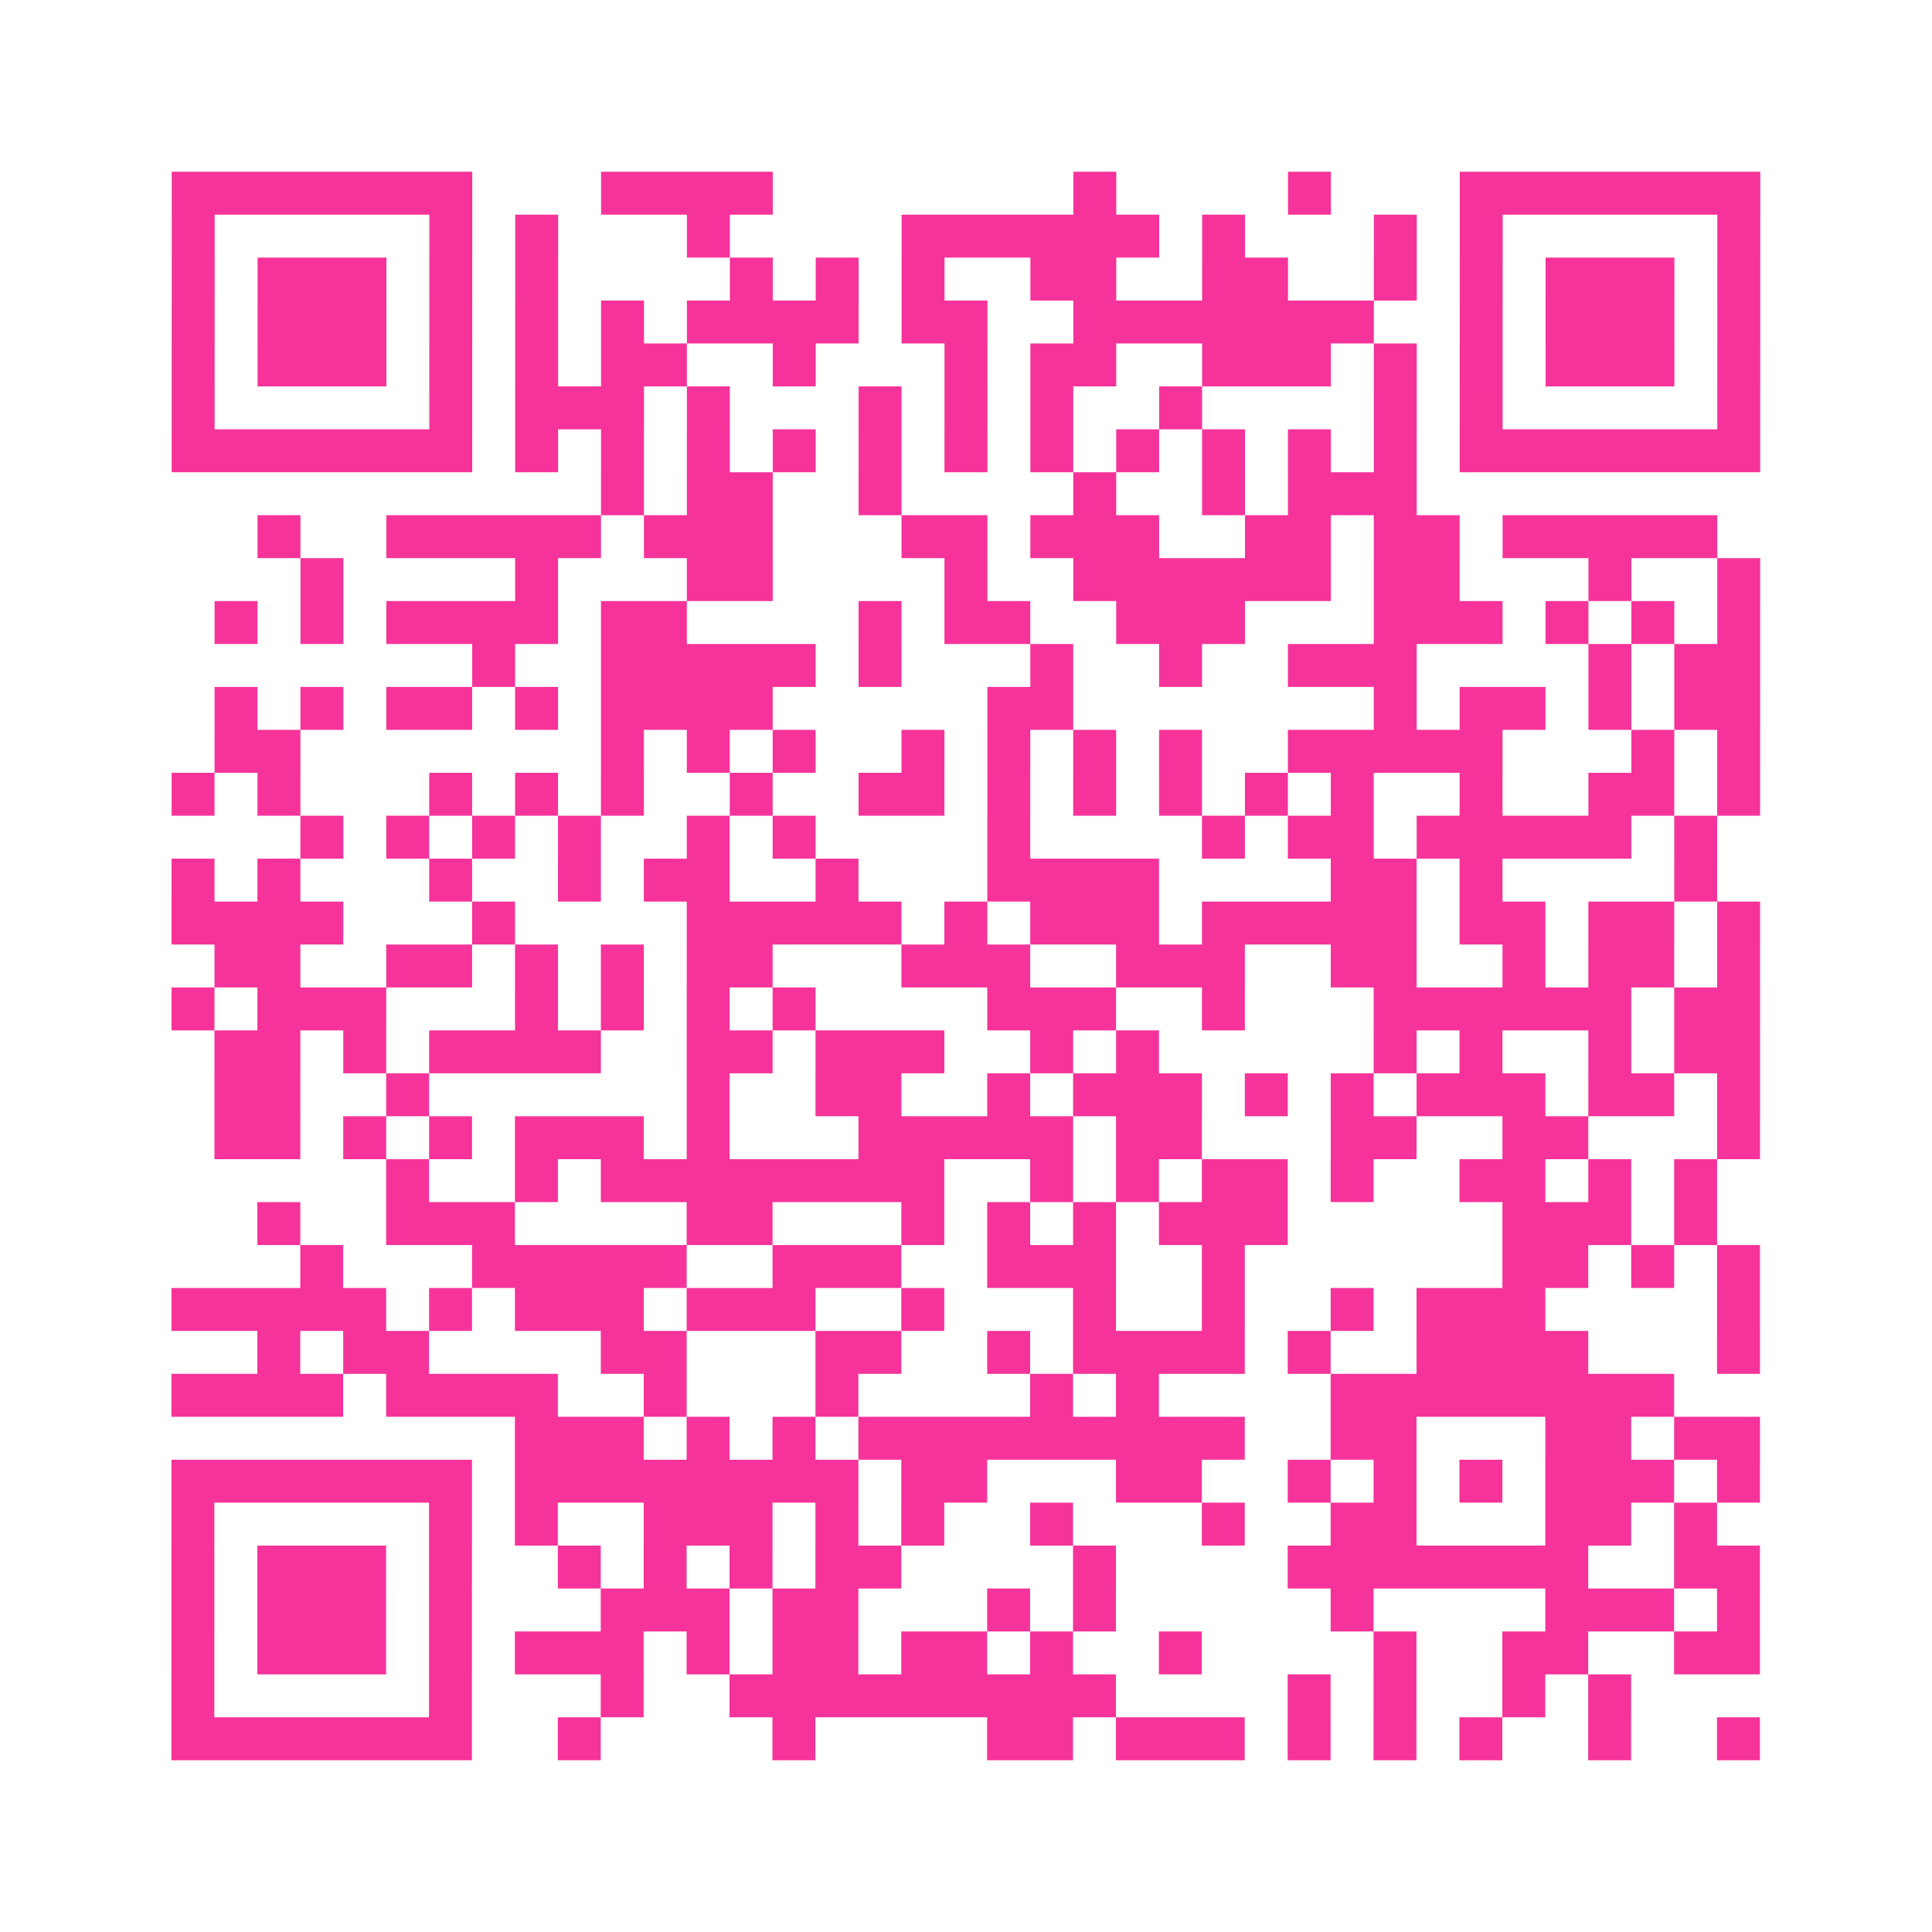 <?xml version="1.0" encoding="UTF-8"?>
<svg xmlns="http://www.w3.org/2000/svg" viewBox="0 0 45 45" class="pyqrcode"><path fill="transparent" d="M0 0h45v45h-45z"/><path stroke="#f6339b" class="pyqrline" d="M4 4.5h7m3 0h4m7 0h1m4 0h1m3 0h7m-37 1h1m5 0h1m1 0h1m3 0h1m4 0h6m1 0h1m3 0h1m1 0h1m5 0h1m-37 1h1m1 0h3m1 0h1m1 0h1m4 0h1m1 0h1m1 0h1m2 0h2m2 0h2m2 0h1m1 0h1m1 0h3m1 0h1m-37 1h1m1 0h3m1 0h1m1 0h1m1 0h1m1 0h4m1 0h2m2 0h7m2 0h1m1 0h3m1 0h1m-37 1h1m1 0h3m1 0h1m1 0h1m1 0h2m2 0h1m3 0h1m1 0h2m2 0h3m1 0h1m1 0h1m1 0h3m1 0h1m-37 1h1m5 0h1m1 0h3m1 0h1m3 0h1m1 0h1m1 0h1m2 0h1m4 0h1m1 0h1m5 0h1m-37 1h7m1 0h1m1 0h1m1 0h1m1 0h1m1 0h1m1 0h1m1 0h1m1 0h1m1 0h1m1 0h1m1 0h1m1 0h7m-27 1h1m1 0h2m2 0h1m4 0h1m2 0h1m1 0h3m-27 1h1m2 0h5m1 0h3m3 0h2m1 0h3m2 0h2m1 0h2m1 0h5m-33 1h1m4 0h1m3 0h2m4 0h1m2 0h6m1 0h2m3 0h1m2 0h1m-36 1h1m1 0h1m1 0h4m1 0h2m4 0h1m1 0h2m2 0h3m3 0h3m1 0h1m1 0h1m1 0h1m-30 1h1m2 0h5m1 0h1m3 0h1m2 0h1m2 0h3m4 0h1m1 0h2m-36 1h1m1 0h1m1 0h2m1 0h1m1 0h4m5 0h2m7 0h1m1 0h2m1 0h1m1 0h2m-36 1h2m7 0h1m1 0h1m1 0h1m2 0h1m1 0h1m1 0h1m1 0h1m2 0h5m3 0h1m1 0h1m-37 1h1m1 0h1m3 0h1m1 0h1m1 0h1m2 0h1m2 0h2m1 0h1m1 0h1m1 0h1m1 0h1m1 0h1m2 0h1m2 0h2m1 0h1m-34 1h1m1 0h1m1 0h1m1 0h1m2 0h1m1 0h1m4 0h1m4 0h1m1 0h2m1 0h5m1 0h1m-36 1h1m1 0h1m3 0h1m2 0h1m1 0h2m2 0h1m3 0h4m4 0h2m1 0h1m4 0h1m-36 1h4m3 0h1m4 0h5m1 0h1m1 0h3m1 0h5m1 0h2m1 0h2m1 0h1m-36 1h2m2 0h2m1 0h1m1 0h1m1 0h2m3 0h3m2 0h3m2 0h2m2 0h1m1 0h2m1 0h1m-37 1h1m1 0h3m3 0h1m1 0h1m1 0h1m1 0h1m4 0h3m2 0h1m3 0h6m1 0h2m-36 1h2m1 0h1m1 0h4m2 0h2m1 0h3m2 0h1m1 0h1m5 0h1m1 0h1m2 0h1m1 0h2m-36 1h2m2 0h1m6 0h1m2 0h2m2 0h1m1 0h3m1 0h1m1 0h1m1 0h3m1 0h2m1 0h1m-36 1h2m1 0h1m1 0h1m1 0h3m1 0h1m3 0h5m1 0h2m3 0h2m2 0h2m3 0h1m-32 1h1m2 0h1m1 0h8m2 0h1m1 0h1m1 0h2m1 0h1m2 0h2m1 0h1m1 0h1m-34 1h1m2 0h3m4 0h2m3 0h1m1 0h1m1 0h1m1 0h3m5 0h3m1 0h1m-33 1h1m3 0h5m2 0h3m2 0h3m2 0h1m6 0h2m1 0h1m1 0h1m-37 1h5m1 0h1m1 0h3m1 0h3m2 0h1m3 0h1m2 0h1m2 0h1m1 0h3m4 0h1m-35 1h1m1 0h2m4 0h2m3 0h2m2 0h1m1 0h4m1 0h1m2 0h4m3 0h1m-37 1h4m1 0h4m2 0h1m3 0h1m4 0h1m1 0h1m4 0h8m-27 1h3m1 0h1m1 0h1m1 0h9m2 0h2m3 0h2m1 0h2m-37 1h7m1 0h8m1 0h2m3 0h2m2 0h1m1 0h1m1 0h1m1 0h3m1 0h1m-37 1h1m5 0h1m1 0h1m2 0h3m1 0h1m1 0h1m2 0h1m3 0h1m2 0h2m3 0h2m1 0h1m-36 1h1m1 0h3m1 0h1m2 0h1m1 0h1m1 0h1m1 0h2m4 0h1m4 0h7m2 0h2m-37 1h1m1 0h3m1 0h1m3 0h3m1 0h2m3 0h1m1 0h1m5 0h1m4 0h3m1 0h1m-37 1h1m1 0h3m1 0h1m1 0h3m1 0h1m1 0h2m1 0h2m1 0h1m2 0h1m4 0h1m2 0h2m2 0h2m-37 1h1m5 0h1m3 0h1m2 0h9m4 0h1m1 0h1m2 0h1m1 0h1m-34 1h7m2 0h1m4 0h1m4 0h2m1 0h3m1 0h1m1 0h1m1 0h1m2 0h1m2 0h1"/></svg>
